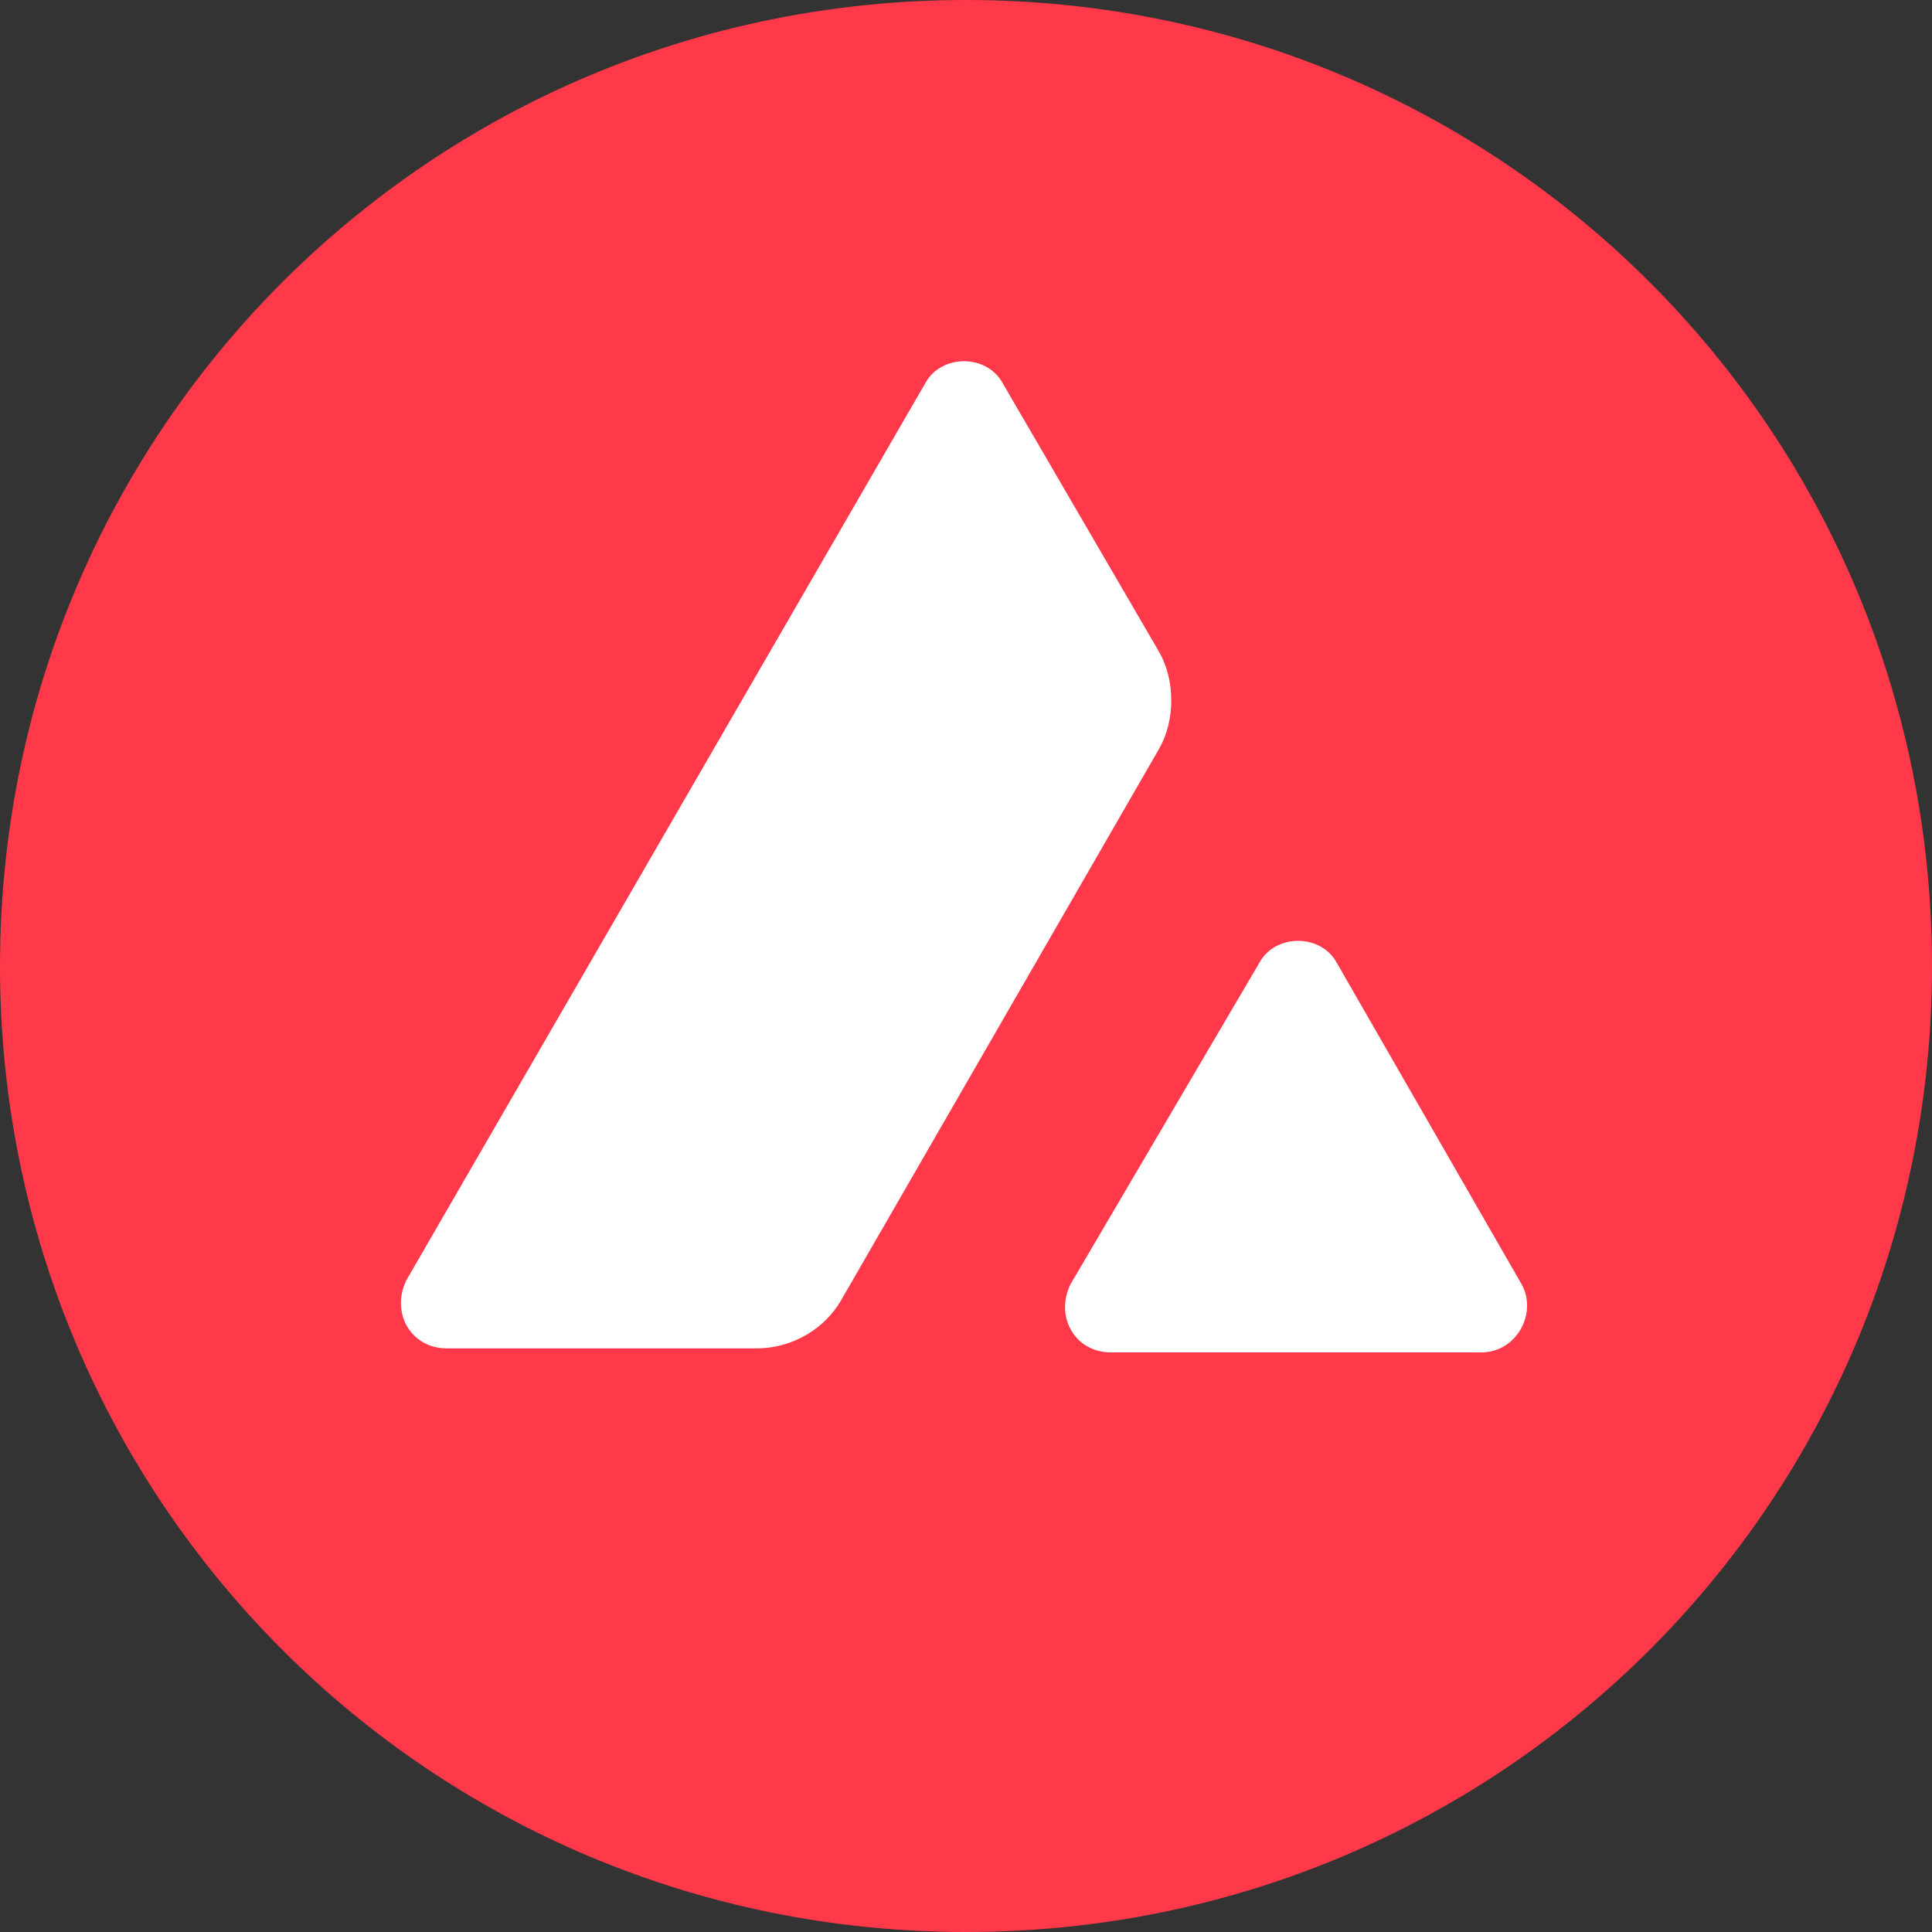 <svg width="48" height="48" viewBox="0 0 48 48" fill="none" xmlns="http://www.w3.org/2000/svg">
<rect x="0" y="0" width="48" height="48" fill="#333333" stroke="none"/>
<path d="M24 42.7C34.328 42.7 42.7 34.328 42.7 24C42.7 13.672 34.328 5.3 24 5.3C13.672 5.3 5.3 13.672 5.3 24C5.3 34.328 13.672 42.7 24 42.7Z" fill="white"/>
<path fill-rule="evenodd" clip-rule="evenodd" d="M48 24C48 37.3 37.3 48 24 48C10.7 48 0 37.3 0 24C0 10.7 10.7 0 24 0C37.3 0 48 10.7 48 24ZM31.3 23.9C31.7 23.2 32.8 23.2 33.2 23.9L37.8 31.9C38.2 32.6 37.7 33.6 36.8 33.6H27.6C26.7 33.6 26.2 32.7 26.6 31.9L31.3 23.9ZM28.8 16.2C29.2 16.9 29.2 17.9 28.8 18.6L20.9 32.3C20.5 33 19.7 33.5 18.8 33.5H11.1C10.2 33.5 9.7 32.6 10.1 31.8L23 9.5C23.4 8.8 24.5 8.8 24.9 9.5L28.8 16.2Z" fill="#FF394A"/>
</svg>
